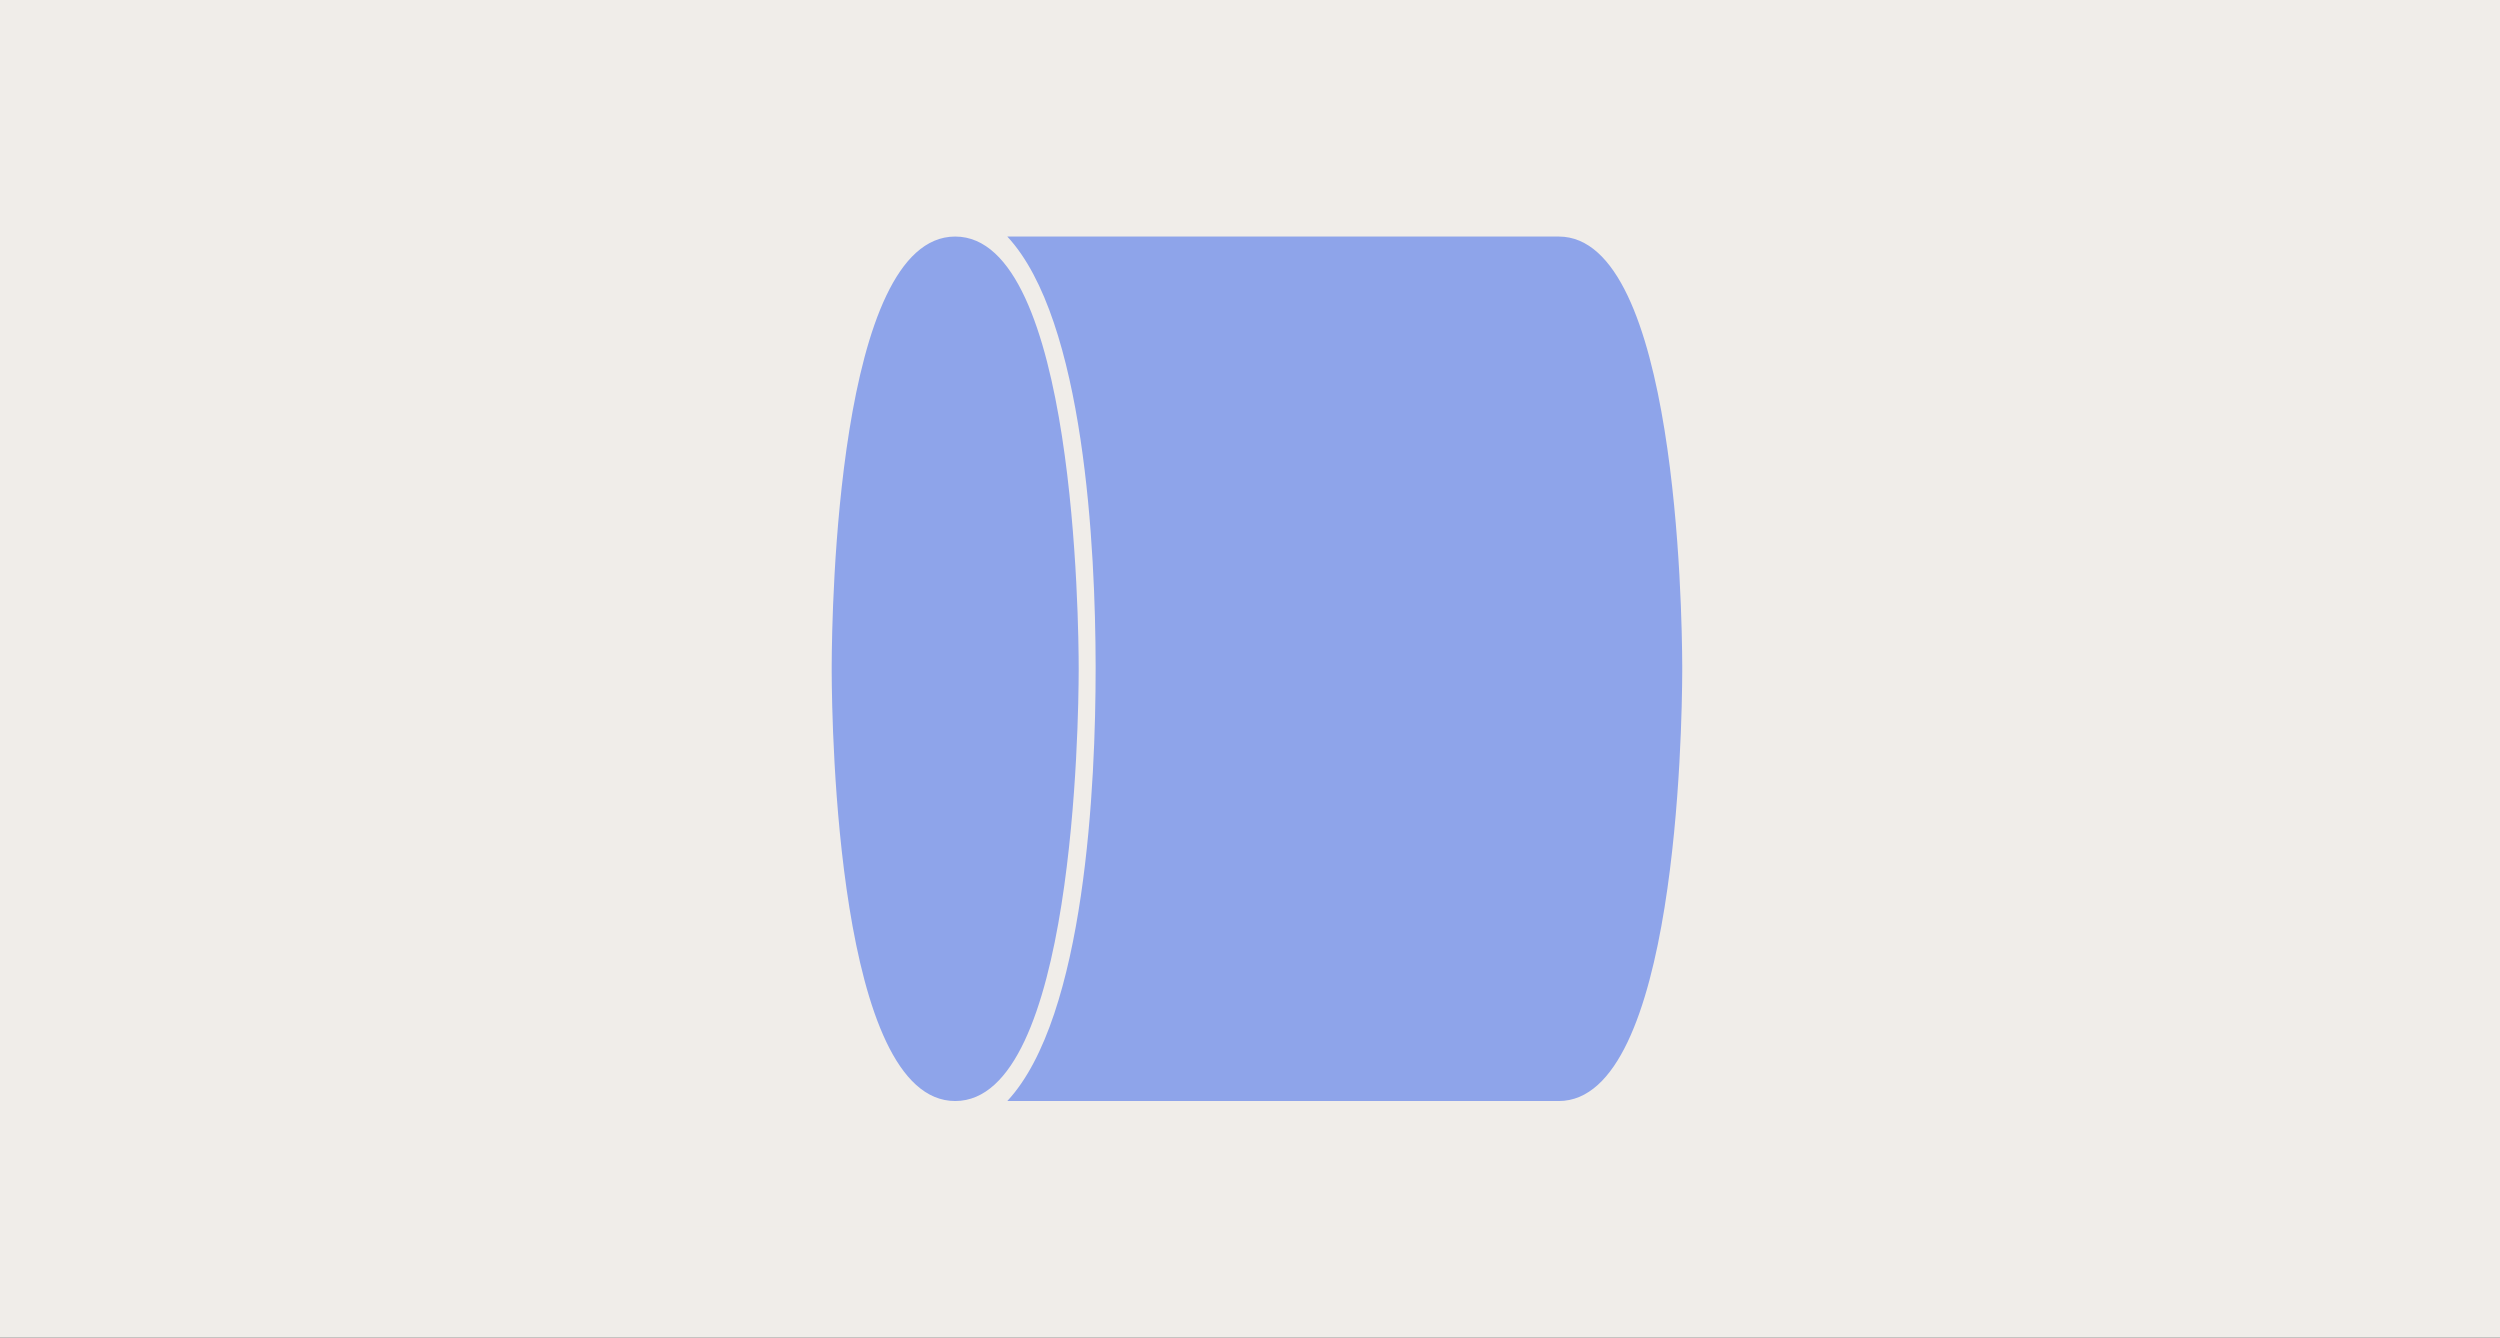 <?xml version="1.0" encoding="utf-8"?>
<svg xmlns="http://www.w3.org/2000/svg" xmlns:xlink="http://www.w3.org/1999/xlink" width="314px" height="168px" viewBox="0 0 314 168" version="1.1">
    <rect x="0" y="0" width="314" height="168" fill="#333333" stroke="none"/>
    <title>Datapipeline</title>
    <defs>
        <rect id="path-1" x="0" y="0" width="314" height="168"/>
    </defs>
    <g id="01.-Page-design" stroke="none" stroke-width="1" fill="none" fill-rule="evenodd">
        <g id="4.3-Services-/-Data-&amp;-analyse-1280px" transform="translate(-764, -1338)">
            <g id="Datapipeline" transform="translate(764, 1338)">
                <g id="Group-7">
                    <mask id="mask-2" fill="white">
                        <use xlink:href="#path-1"/>
                    </mask>
                    <use id="Rectangle-Copy-8" fill="#F0EDE9" xlink:href="#path-1"/>
                </g>
                <g id="Group-98" transform="translate(87, 14)">
                    <rect id="Rectangle" fill="#F0EDE9" x="0" y="0" width="140" height="140"/>
                    <path d="M32.972,15.711 C48.048,15.711 48.483,64.443 48.483,70 L48.483,70.18 C48.473,76.527 47.897,124.289 32.972,124.289 C18.198,124.289 17.484,77.487 17.462,70.385 L17.462,69.615 C17.484,62.513 18.198,15.711 32.972,15.711 Z M108.778,15.711 C123.552,15.711 124.266,62.513 124.288,69.615 L124.288,70.385 C124.266,77.487 123.552,124.289 108.778,124.289 L39.517,124.289 C49.364,113.712 50.611,84.207 50.611,70 L50.611,69.56 C50.585,55.193 49.263,26.18 39.517,15.711 Z" id="Combined-Shape" fill="#8EA4EA" fill-rule="nonzero"/>
                </g>
            </g>
        </g>
    </g>
</svg>